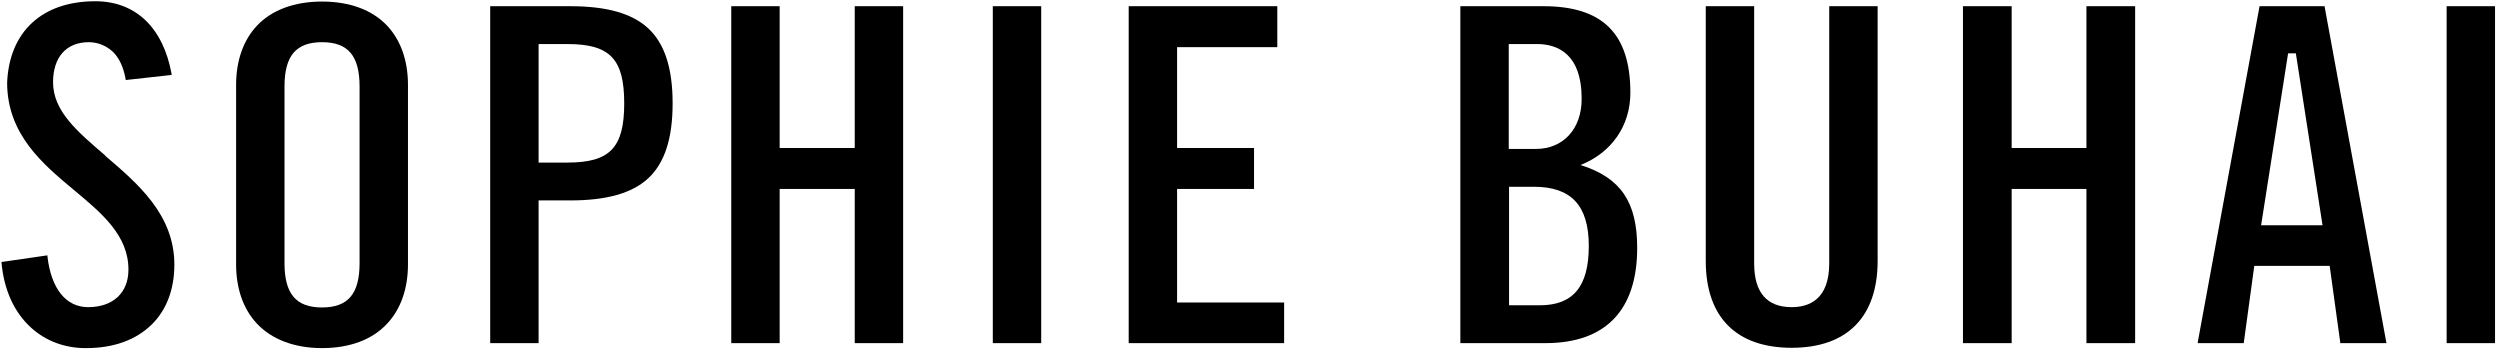 <?xml version="1.0" encoding="UTF-8"?>
<svg id="Layer_1" data-name="Layer 1" xmlns="http://www.w3.org/2000/svg" version="1.1" viewBox="0 0 80.58 11.27">
  <defs>
    <style>
      .cls-1 {
        fill: #000;
        stroke-width: 0px;
      }
    </style>
  </defs>
  <polygon class="cls-1" points="2.92 4.91 2.92 4.91 2.92 4.91 2.92 4.91"/>
  <path class="cls-1" d="M3.39,5.01h0c-.9-.77-1.68-1.43-1.68-2.36,0-.81.43-1.29,1.15-1.29.17,0,.49.04.78.31.21.21.34.5.41.88v.03s1.44-.16,1.44-.16h.04s0-.04,0-.04C5.26.9,4.38.04,3.07.04,1.36.04.3,1.02.23,2.66c0,1.67,1.15,2.63,2.16,3.47.9.75,1.75,1.46,1.75,2.56,0,.75-.5,1.21-1.3,1.21-.71,0-1.19-.59-1.31-1.63v-.04s-1.45.21-1.45.21h-.03s0,.04,0,.04c.08.87.41,1.59.95,2.08.47.43,1.09.66,1.75.66h.03c.88,0,1.6-.26,2.11-.76.48-.47.73-1.14.73-1.93,0-1.62-1.19-2.62-2.23-3.51Z"/>
  <path class="cls-1" d="M12.48.83c-.48-.51-1.21-.78-2.1-.78s-1.62.27-2.1.78c-.44.47-.67,1.13-.67,1.91v5.78c0,.78.23,1.44.67,1.91.48.51,1.21.79,2.1.79s1.62-.27,2.1-.79c.44-.47.67-1.13.67-1.91V2.74c0-.78-.23-1.44-.67-1.91ZM9.17,2.79c0-.99.37-1.43,1.21-1.43s1.21.44,1.21,1.43v5.69c0,.99-.37,1.43-1.21,1.43s-1.21-.44-1.21-1.43V2.79Z"/>
  <path class="cls-1" d="M20.89.91c-.52-.48-1.34-.71-2.51-.71h-2.58v10.86h1.56v-4.6h1.02c1.17,0,1.99-.23,2.51-.71.53-.49.79-1.28.79-2.42s-.26-1.93-.79-2.42ZM20.12,3.33c0,1.43-.46,1.91-1.83,1.91h-.93V1.42h.93c1.37,0,1.83.48,1.83,1.91Z"/>
  <polygon class="cls-1" points="27.55 .2 27.55 4.77 25.13 4.77 25.13 .2 23.57 .2 23.57 11.06 25.13 11.06 25.13 6.09 27.55 6.09 27.55 11.06 29.11 11.06 29.11 .2 27.55 .2"/>
  <rect class="cls-1" x="32" y=".2" width="1.56" height="10.86"/>
  <polygon class="cls-1" points="37.94 9.75 37.94 6.09 40.42 6.09 40.42 4.77 37.94 4.77 37.94 1.52 41.17 1.52 41.17 .2 36.38 .2 36.38 11.06 41.39 11.06 41.39 9.75 37.94 9.75"/>
  <path class="cls-1" d="M50.94,5.32c1.01-.4,1.61-1.27,1.61-2.33,0-1.9-.89-2.79-2.8-2.79h-2.68v10.86h2.74c1.94,0,2.96-1.06,2.96-3.07,0-1.48-.53-2.26-1.82-2.67ZM48.63,4.8V1.42h.91c.66,0,1.44.31,1.44,1.77,0,.96-.59,1.61-1.47,1.61h-.88ZM51.21,7.93c0,1.3-.5,1.91-1.58,1.91h-.99v-3.82h.8c1.21,0,1.77.61,1.77,1.91Z"/>
  <path class="cls-1" d="M58.96,8.49c0,1.17-.66,1.41-1.21,1.41-.8,0-1.21-.47-1.21-1.41V.2h-1.56v8.21c0,1.81.98,2.8,2.77,2.8s2.77-1,2.77-2.8V.2h-1.56v8.29Z"/>
  <polygon class="cls-1" points="67.25 4.77 64.84 4.77 64.84 .2 63.27 .2 63.27 11.06 64.84 11.06 64.84 6.09 67.25 6.09 67.25 11.06 68.82 11.06 68.82 .2 67.25 .2 67.25 4.77"/>
  <path class="cls-1" d="M74.92.2h-2.09l-1.99,10.82v.04s1.48,0,1.48,0l.34-2.49h2.43l.34,2.46v.03h1.49l-1.99-10.83v-.03ZM74,1.72l.86,5.54h-1.98l.87-5.54h.25Z"/>
  <rect class="cls-1" x="78.86" y=".2" width="1.56" height="10.86"/>
</svg>